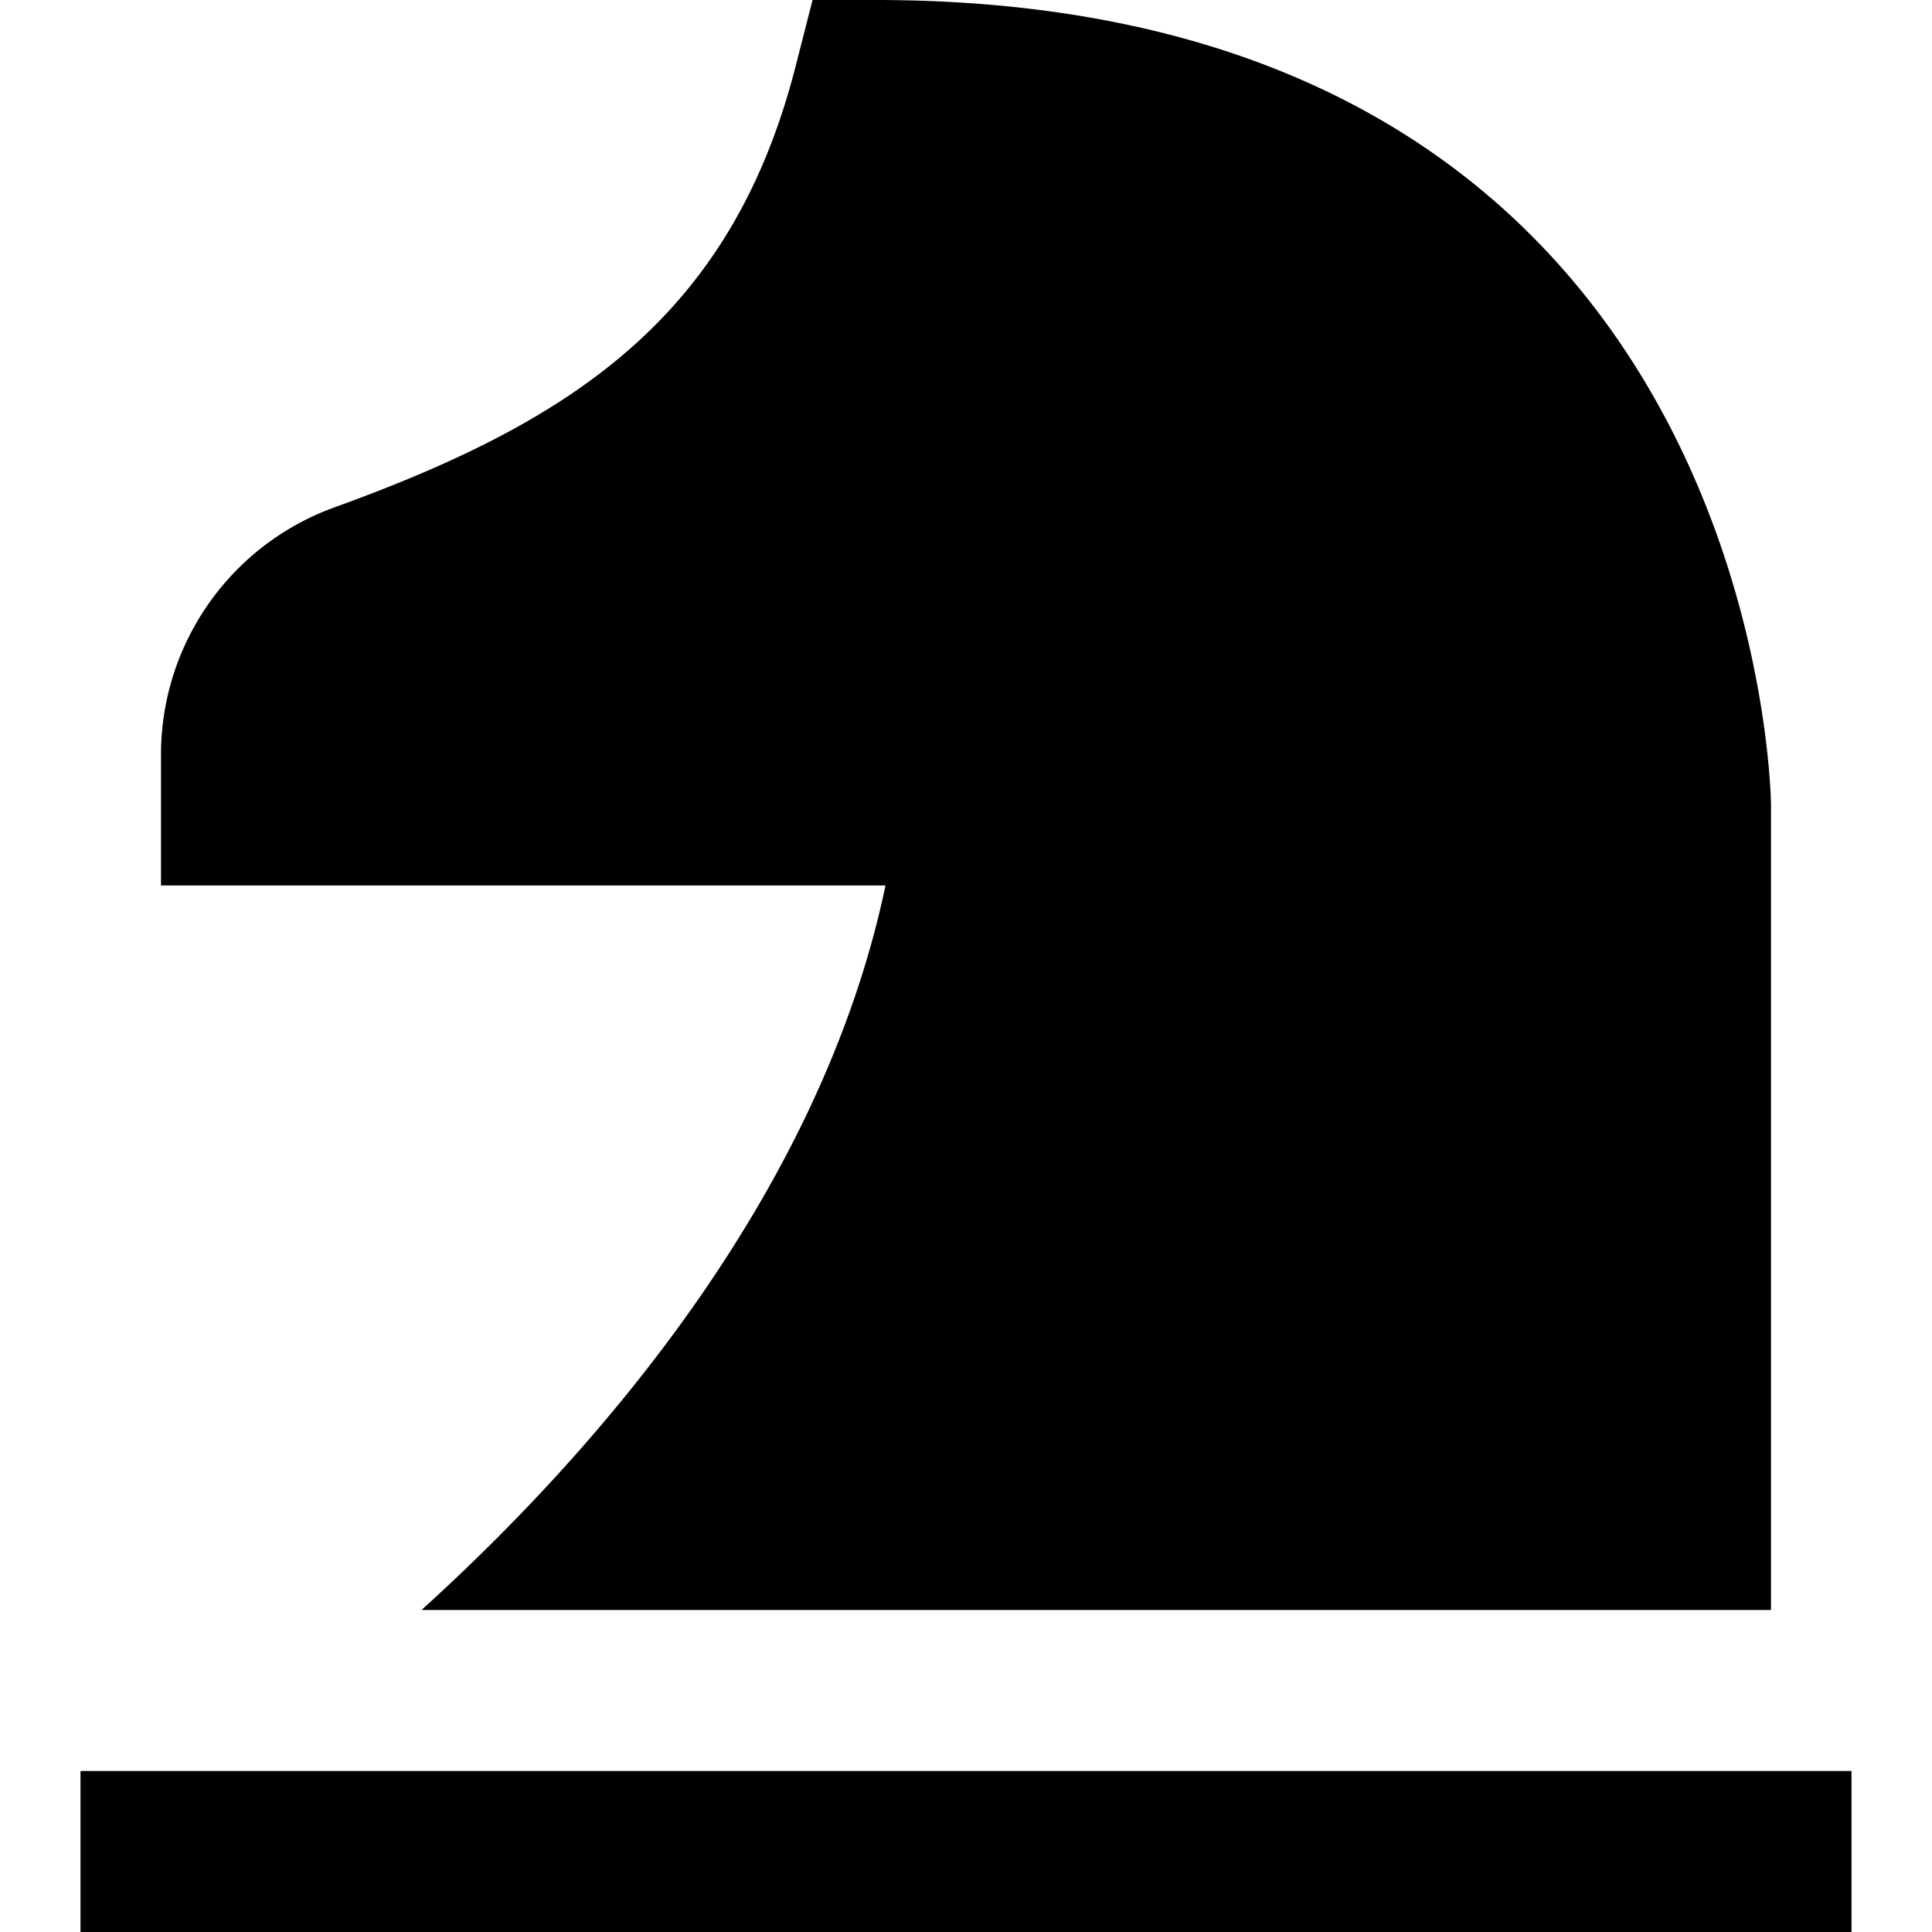 <?xml version="1.0" encoding="UTF-8"?>
<svg xmlns="http://www.w3.org/2000/svg" id="Layer_1" data-name="Layer 1" viewBox="0 0 24 24" width="512" height="512"><path d="M11,11H2V9.355A3.266,3.266,0,0,1,4.162,6.3C7.119,5.229,9.112,3.929,9.9.758L10.094,0h.781C21.873,0,22,9.9,22,10V20H5.236C7.392,18.046,10.19,14.858,11,11ZM1,22v2H23V22Z"/></svg>
